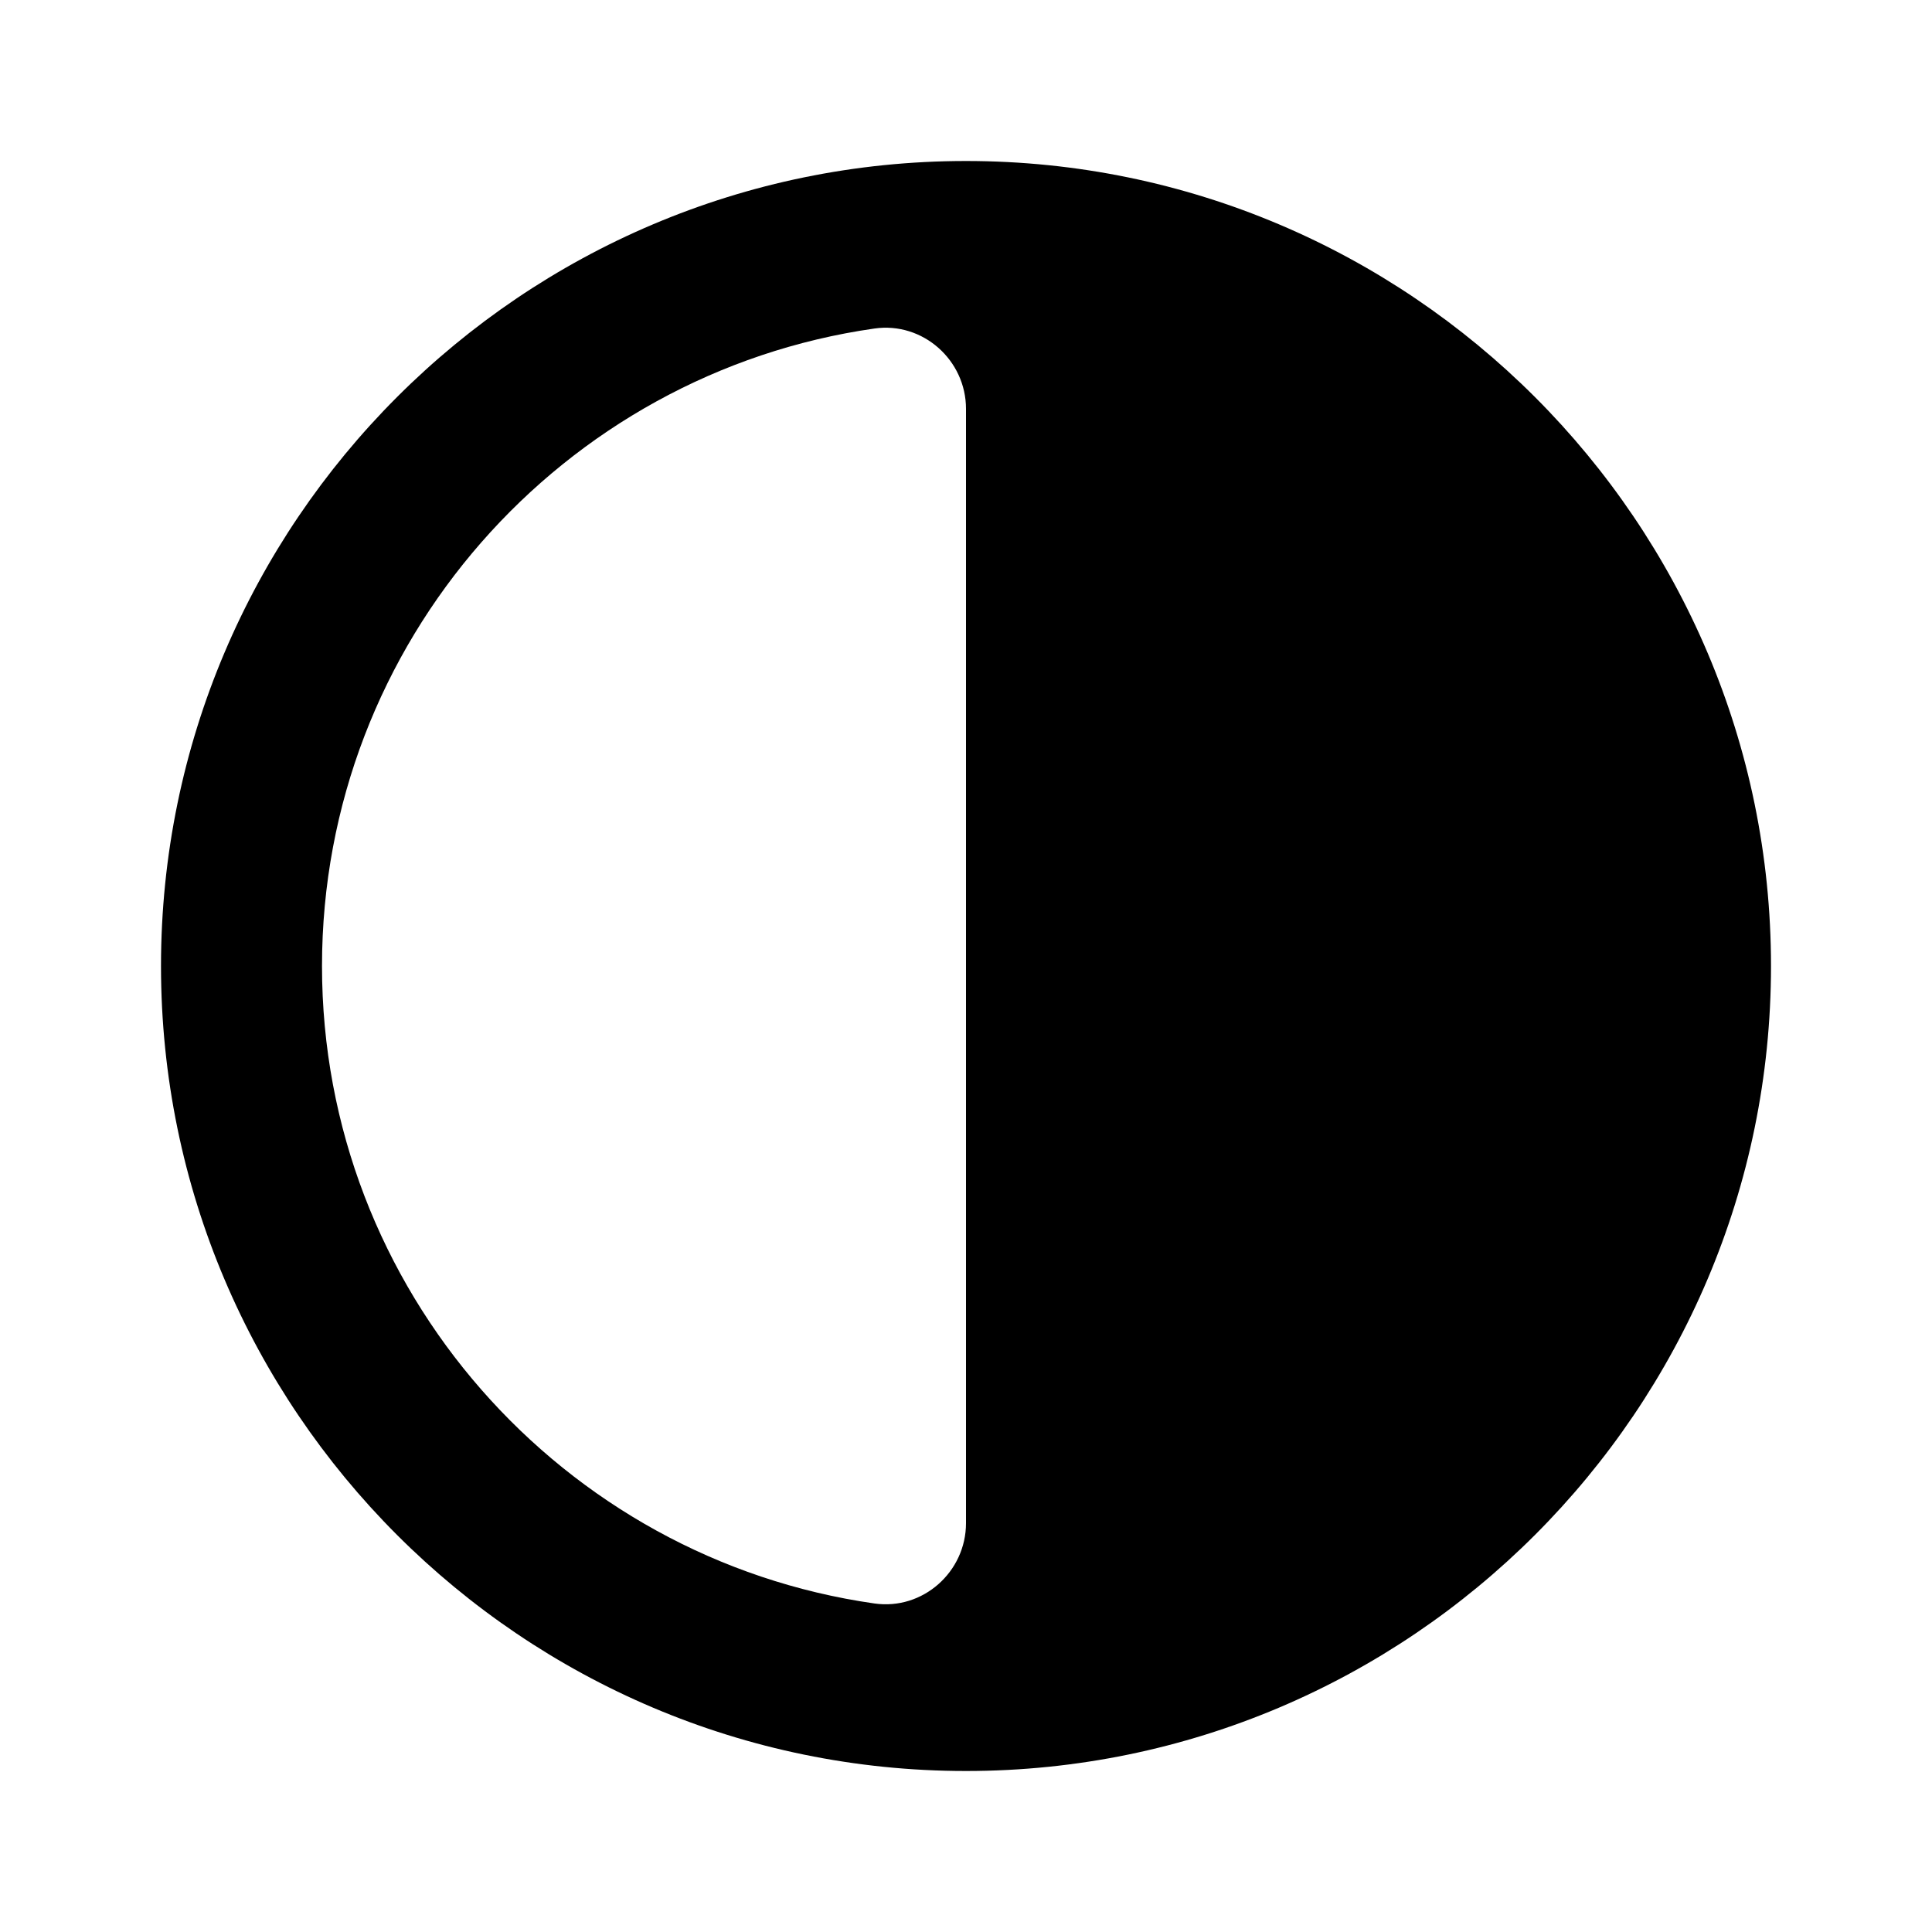 <svg xmlns="http://www.w3.org/2000/svg" viewBox="0 0 24 24"><path d="M12,2C6.486,2,2,6.486,2,12s4.486,10,10,10s10-4.486,10-10S17.514,2,12,2z M4,12c0-4.025,2.988-7.366,6.863-7.919 C11.463,3.995,12,4.473,12,5.079v13.842c0,0.606-0.537,1.084-1.137,0.998C6.988,19.366,4,16.025,4,12z"/></svg>